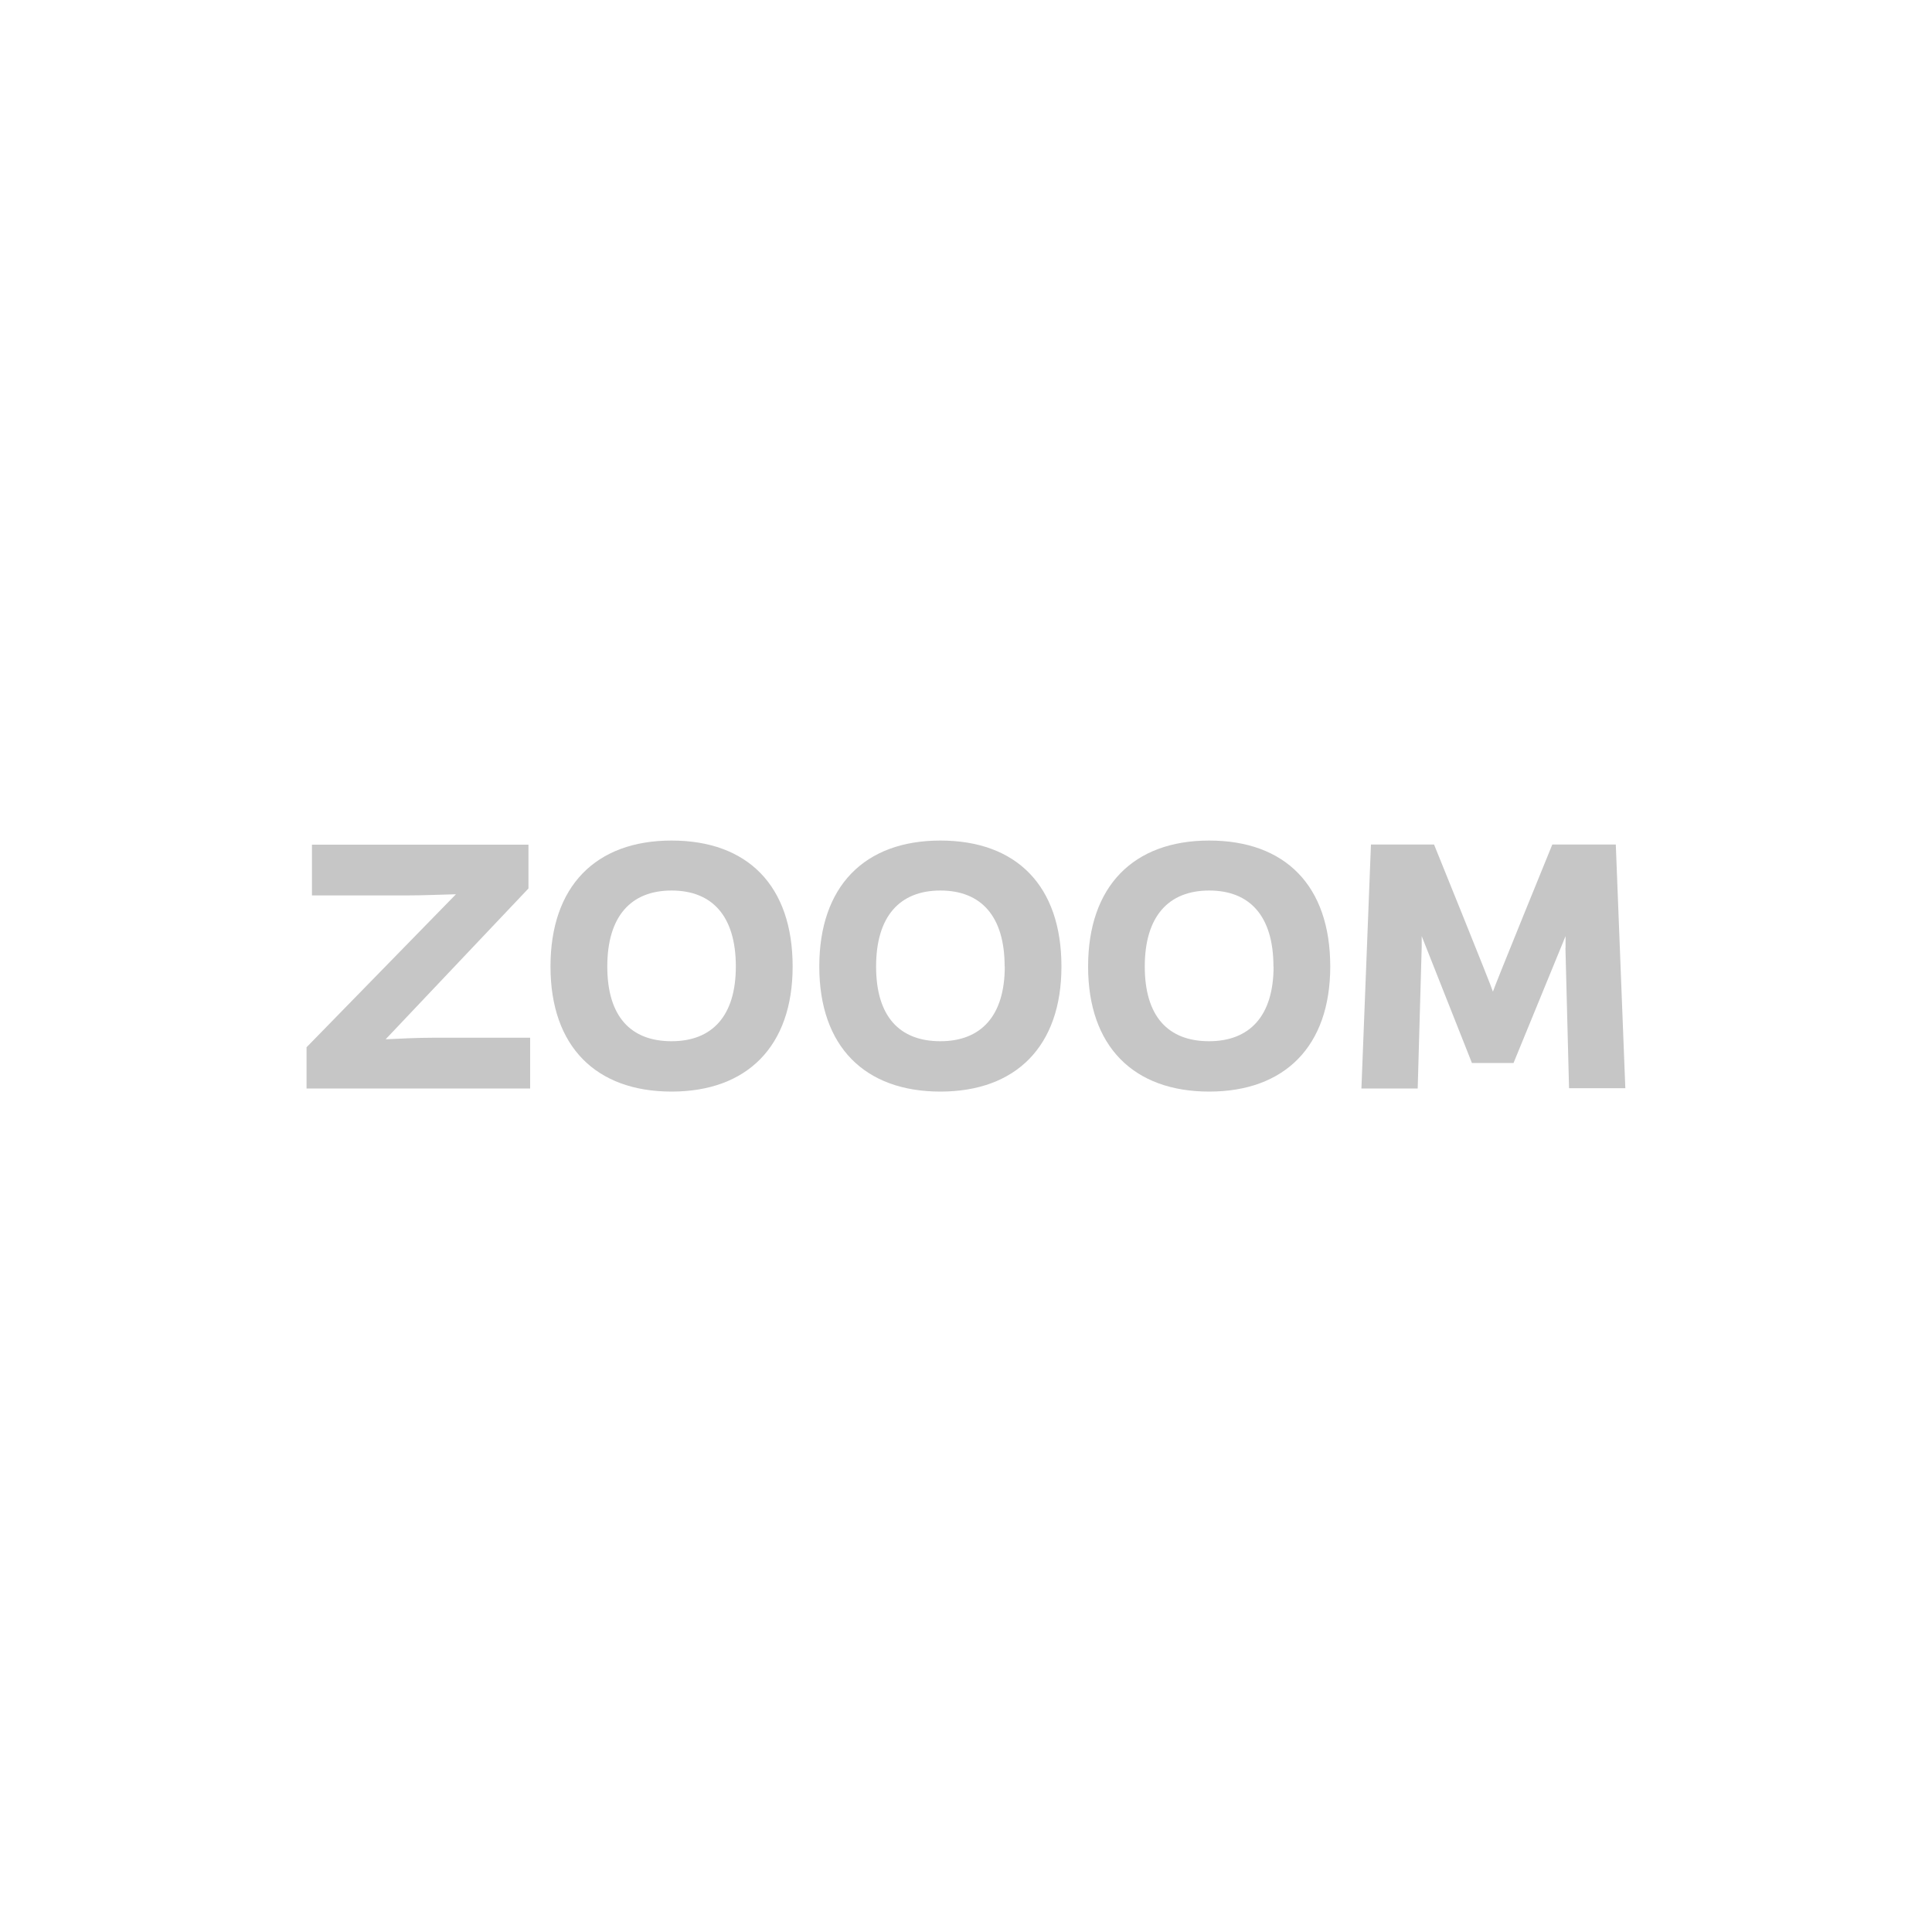 <svg xmlns="http://www.w3.org/2000/svg" id="Ebene_1" viewBox="0 0 150 150"><defs><style>.cls-1{fill:#c6c6c6;}</style></defs><g id="zm-logotype"><path class="cls-1" d="M61.54,75.04c0,6.2-3.54,9.71-9.4,9.71s-9.4-3.49-9.4-9.71,3.5-9.78,9.4-9.78,9.4,3.5,9.4,9.78ZM57.13,75.04c0-3.91-1.83-5.9-4.99-5.9s-4.99,2.01-4.99,5.9,1.83,5.8,4.99,5.8,4.99-1.97,4.99-5.8Z"></path><path class="cls-1" d="M82.41,75.04c0,6.2-3.54,9.71-9.4,9.71s-9.4-3.49-9.4-9.71,3.5-9.78,9.4-9.78,9.4,3.5,9.4,9.78ZM78,75.04c0-3.91-1.83-5.9-4.99-5.9s-4.99,2.01-4.99,5.9,1.83,5.8,4.99,5.8,5-1.97,5-5.8h0Z"></path><path class="cls-1" d="M103.28,75.04c0,6.2-3.54,9.71-9.4,9.71s-9.4-3.5-9.4-9.71,3.5-9.78,9.4-9.78,9.4,3.5,9.4,9.78ZM98.87,75.04c0-3.91-1.83-5.9-4.99-5.9s-5,2.01-5,5.9,1.83,5.8,4.99,5.8,5.01-1.97,5.01-5.8h0Z"></path><path class="cls-1" d="M23.8,84.5v-3.19l11.6-11.88c-1.24.03-2.57.09-3.76.09h-7.42v-3.94h16.81v3.4l-11.09,11.71c1.24-.06,2.51-.12,3.6-.12h7.62v3.94h-17.36Z"></path><path class="cls-1" d="M121.55,73.61v-.93l-4.04,9.85h-3.23l-3.9-9.85v.85l-.31,10.98h-4.37l.74-18.94h4.9s4.48,11.06,4.57,11.42c.09-.34,4.61-11.42,4.61-11.42h4.93l.74,18.92h-4.37l-.28-10.89Z"></path></g></svg>
